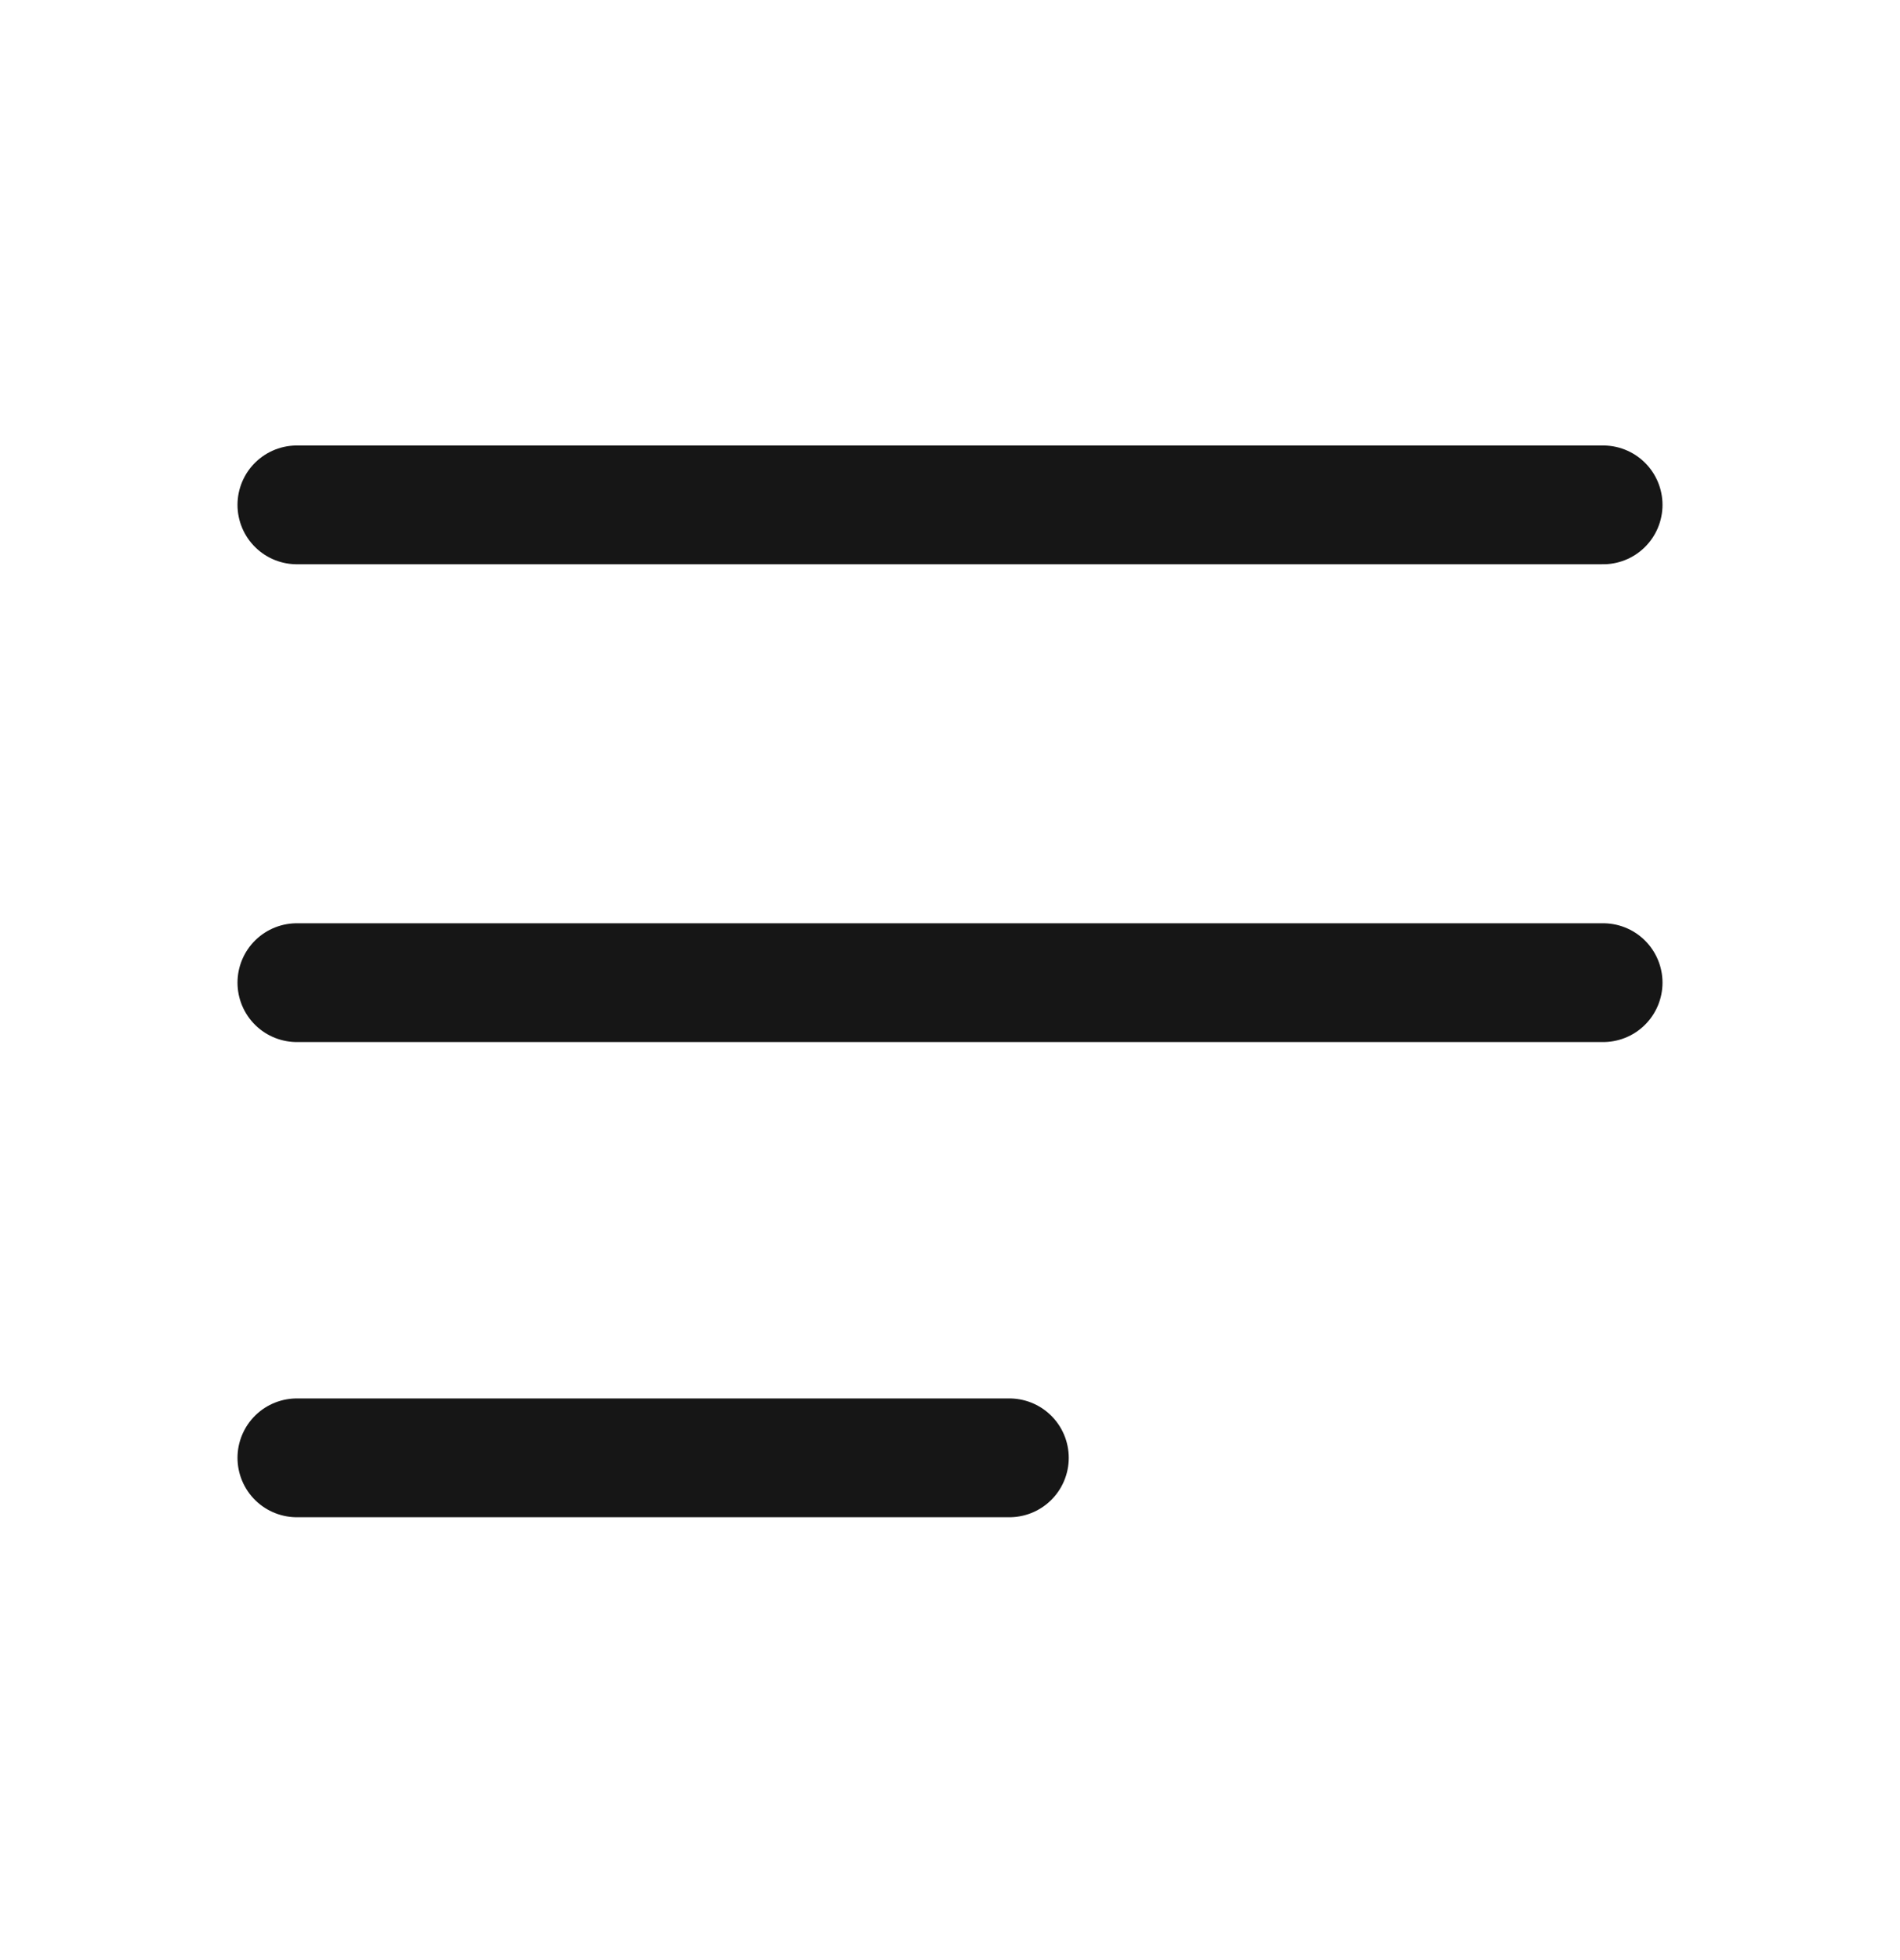 <svg width="32" height="33" viewBox="0 0 32 33" fill="none" xmlns="http://www.w3.org/2000/svg">
<path d="M5 16.544H27" stroke="#161616" stroke-width="2" stroke-linecap="round" stroke-linejoin="round"/>
<path d="M5 8.5H27" stroke="#161616" stroke-width="2" stroke-linecap="round" stroke-linejoin="round"/>
<path d="M5 24.544H17" stroke="#161616" stroke-width="2" stroke-linecap="round" stroke-linejoin="round"/>
</svg>
